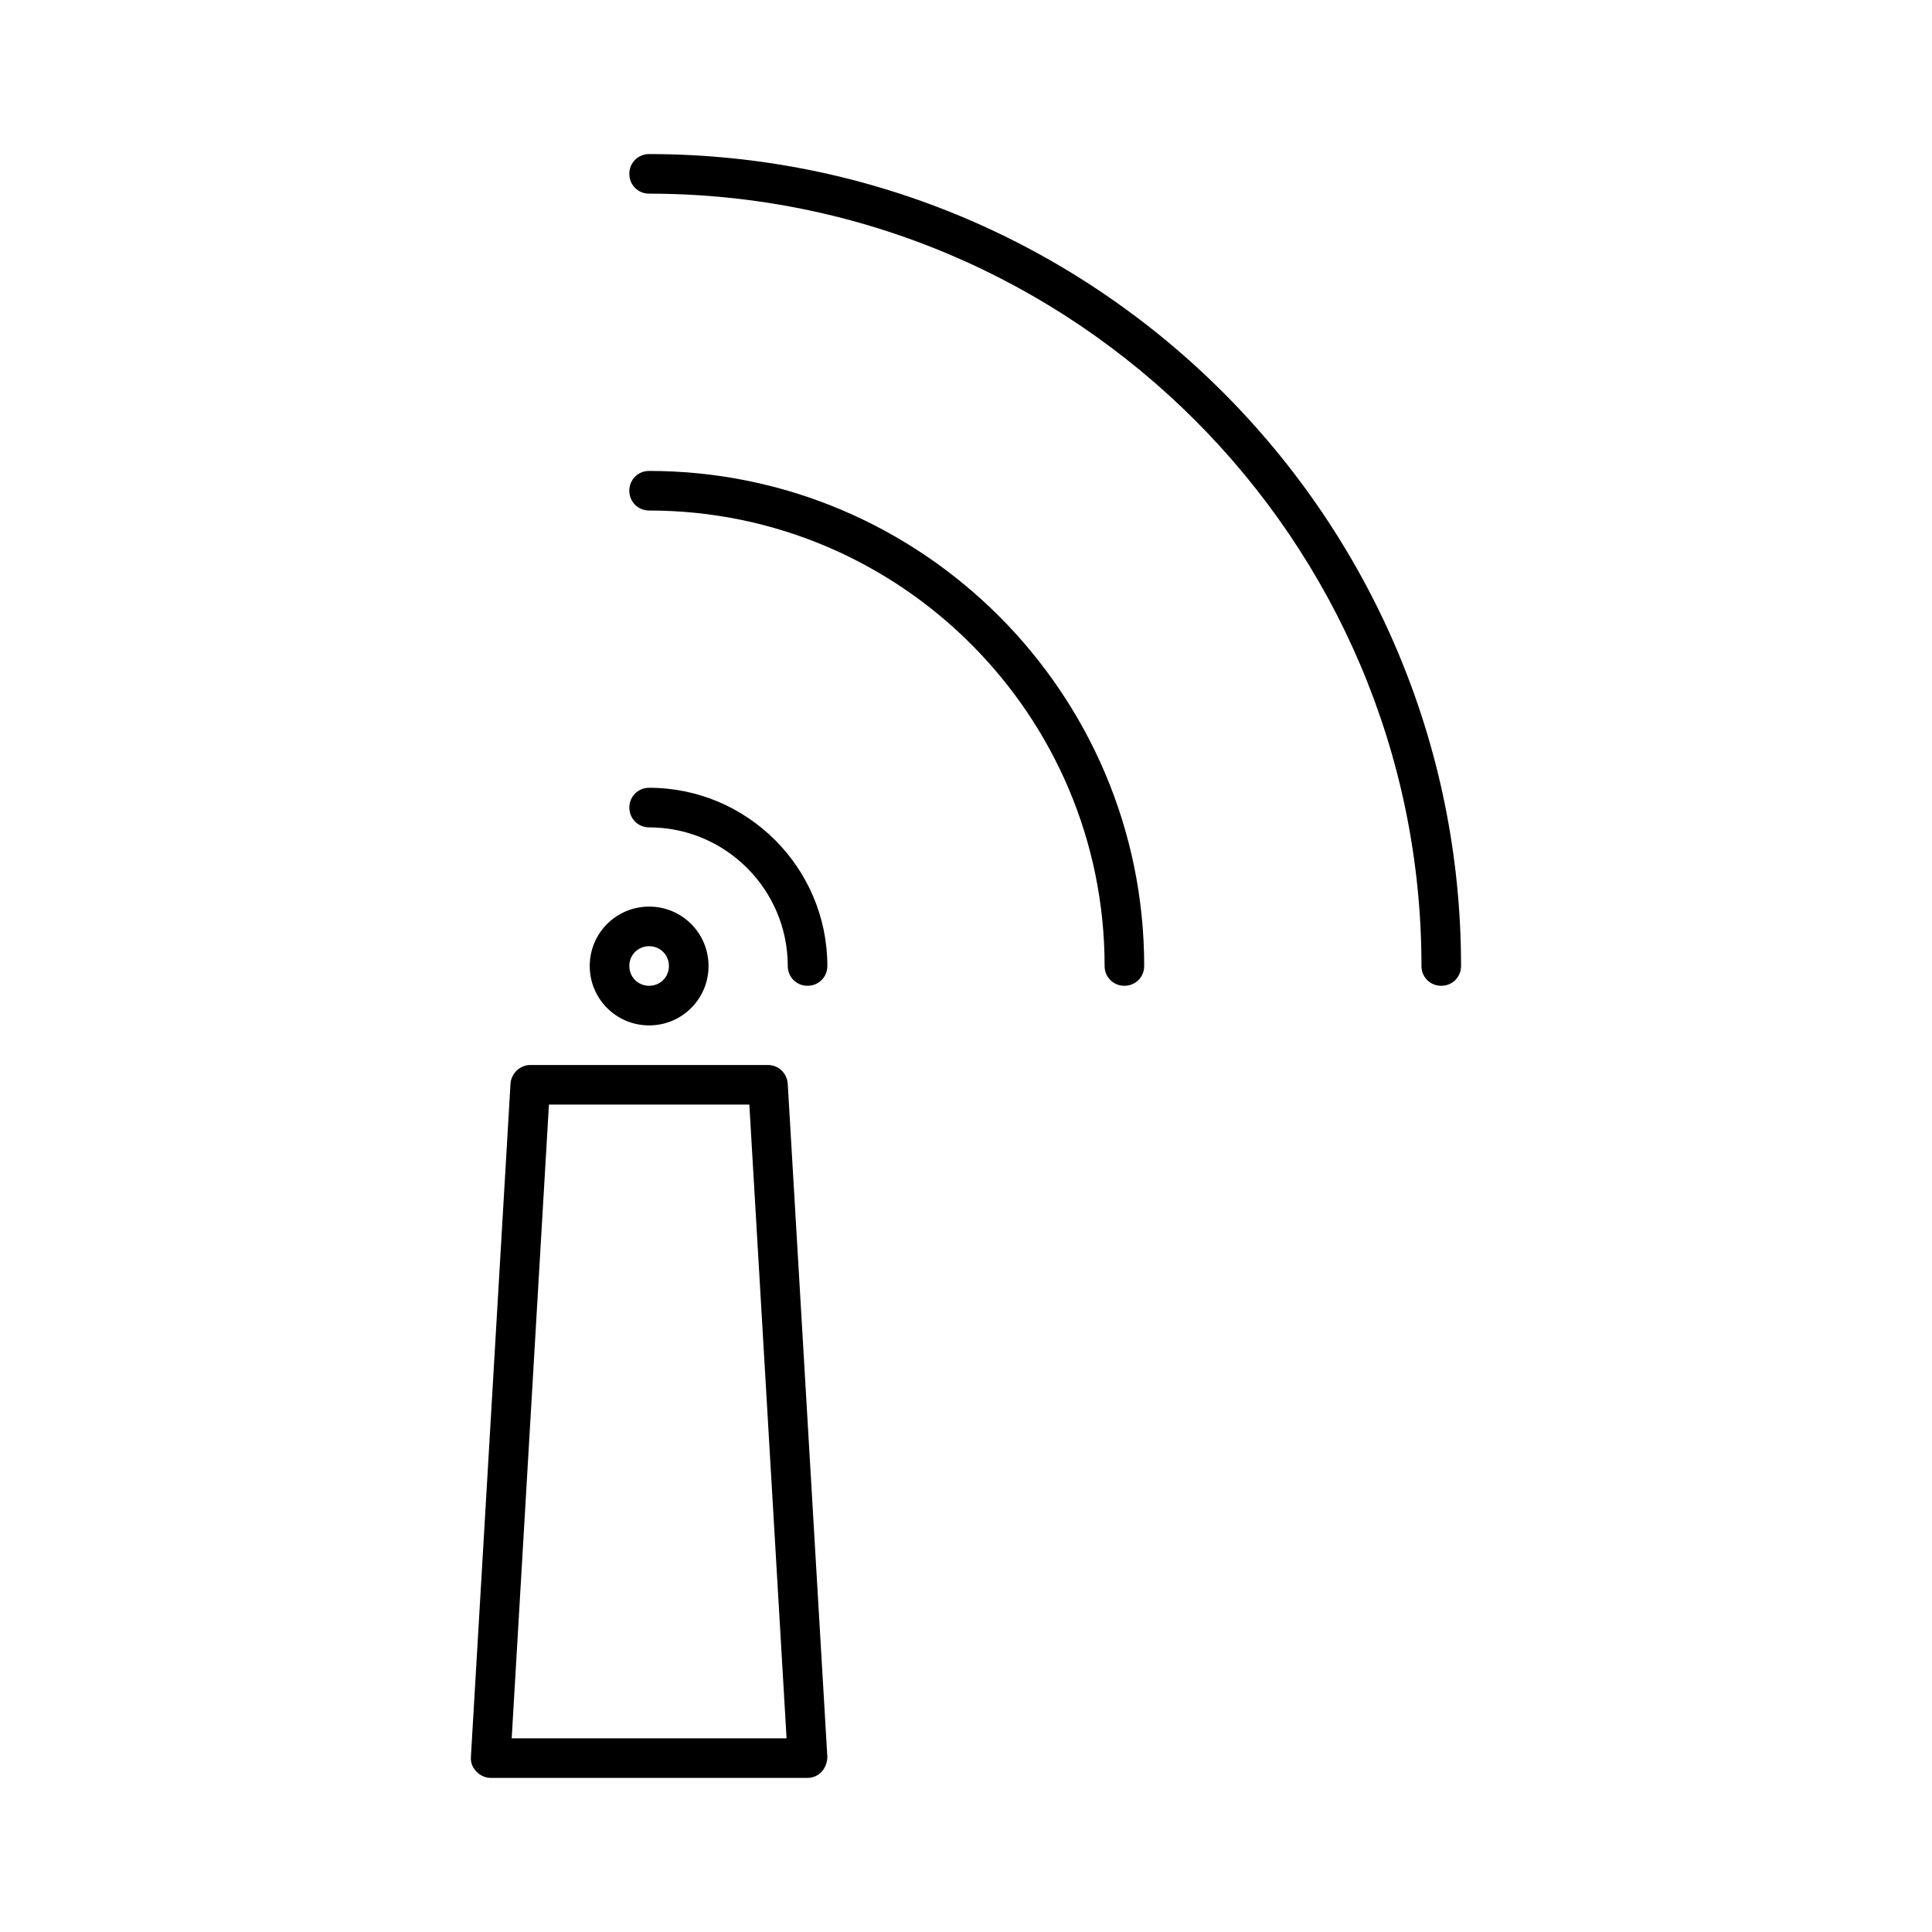 <?xml version="1.0" encoding="UTF-8"?>
<!-- Uploaded to: ICON Repo, www.iconrepo.com, Generator: ICON Repo Mixer Tools -->
<svg fill="#000000" width="800px" height="800px" version="1.1" viewBox="144 144 512 512" xmlns="http://www.w3.org/2000/svg">
 <g>
  <path d="m520.7 400c0 2.938 2.309 5.246 5.246 5.246s5.246-2.309 5.246-5.246c0-118.61-96.562-215.17-215.17-215.17-2.938 0-5.246 2.309-5.246 5.246s2.309 5.246 5.246 5.246c112.84 0 204.68 91.844 204.68 204.68z"/>
  <path d="m436.73 400c0 2.938 2.309 5.246 5.246 5.246s5.246-2.309 5.246-5.246c0-72.316-58.883-131.2-131.2-131.2-2.938 0-5.246 2.309-5.246 5.246s2.309 5.246 5.246 5.246c66.547 0 120.71 54.16 120.71 120.71z"/>
  <path d="m316.03 352.77c-2.938 0-5.246 2.309-5.246 5.246s2.309 5.246 5.246 5.246c20.258 0 36.734 16.48 36.734 36.734 0 2.938 2.309 5.246 5.246 5.246s5.246-2.309 5.246-5.246c0.004-26.023-21.199-47.227-47.227-47.227z"/>
  <path d="m331.77 400c0-8.711-7.031-15.742-15.742-15.742s-15.742 7.031-15.742 15.742 7.031 15.742 15.742 15.742 15.742-7.031 15.742-15.742zm-20.992 0c0-2.938 2.309-5.246 5.246-5.246s5.246 2.309 5.246 5.246-2.309 5.246-5.246 5.246-5.246-2.309-5.246-5.246z"/>
  <path d="m279.29 431.17-10.496 178.43c-0.105 1.469 0.418 2.832 1.469 3.883 0.945 1.051 2.414 1.68 3.777 1.68h83.969c1.469 0 2.832-0.629 3.777-1.68 0.945-1.051 1.469-2.519 1.469-3.883l-10.496-178.43c-0.211-2.731-2.414-4.934-5.246-4.934h-62.977c-2.727 0-5.035 2.203-5.246 4.934zm63.293 5.562 9.867 167.94h-72.844l9.867-167.94z"/>
 </g>
</svg>